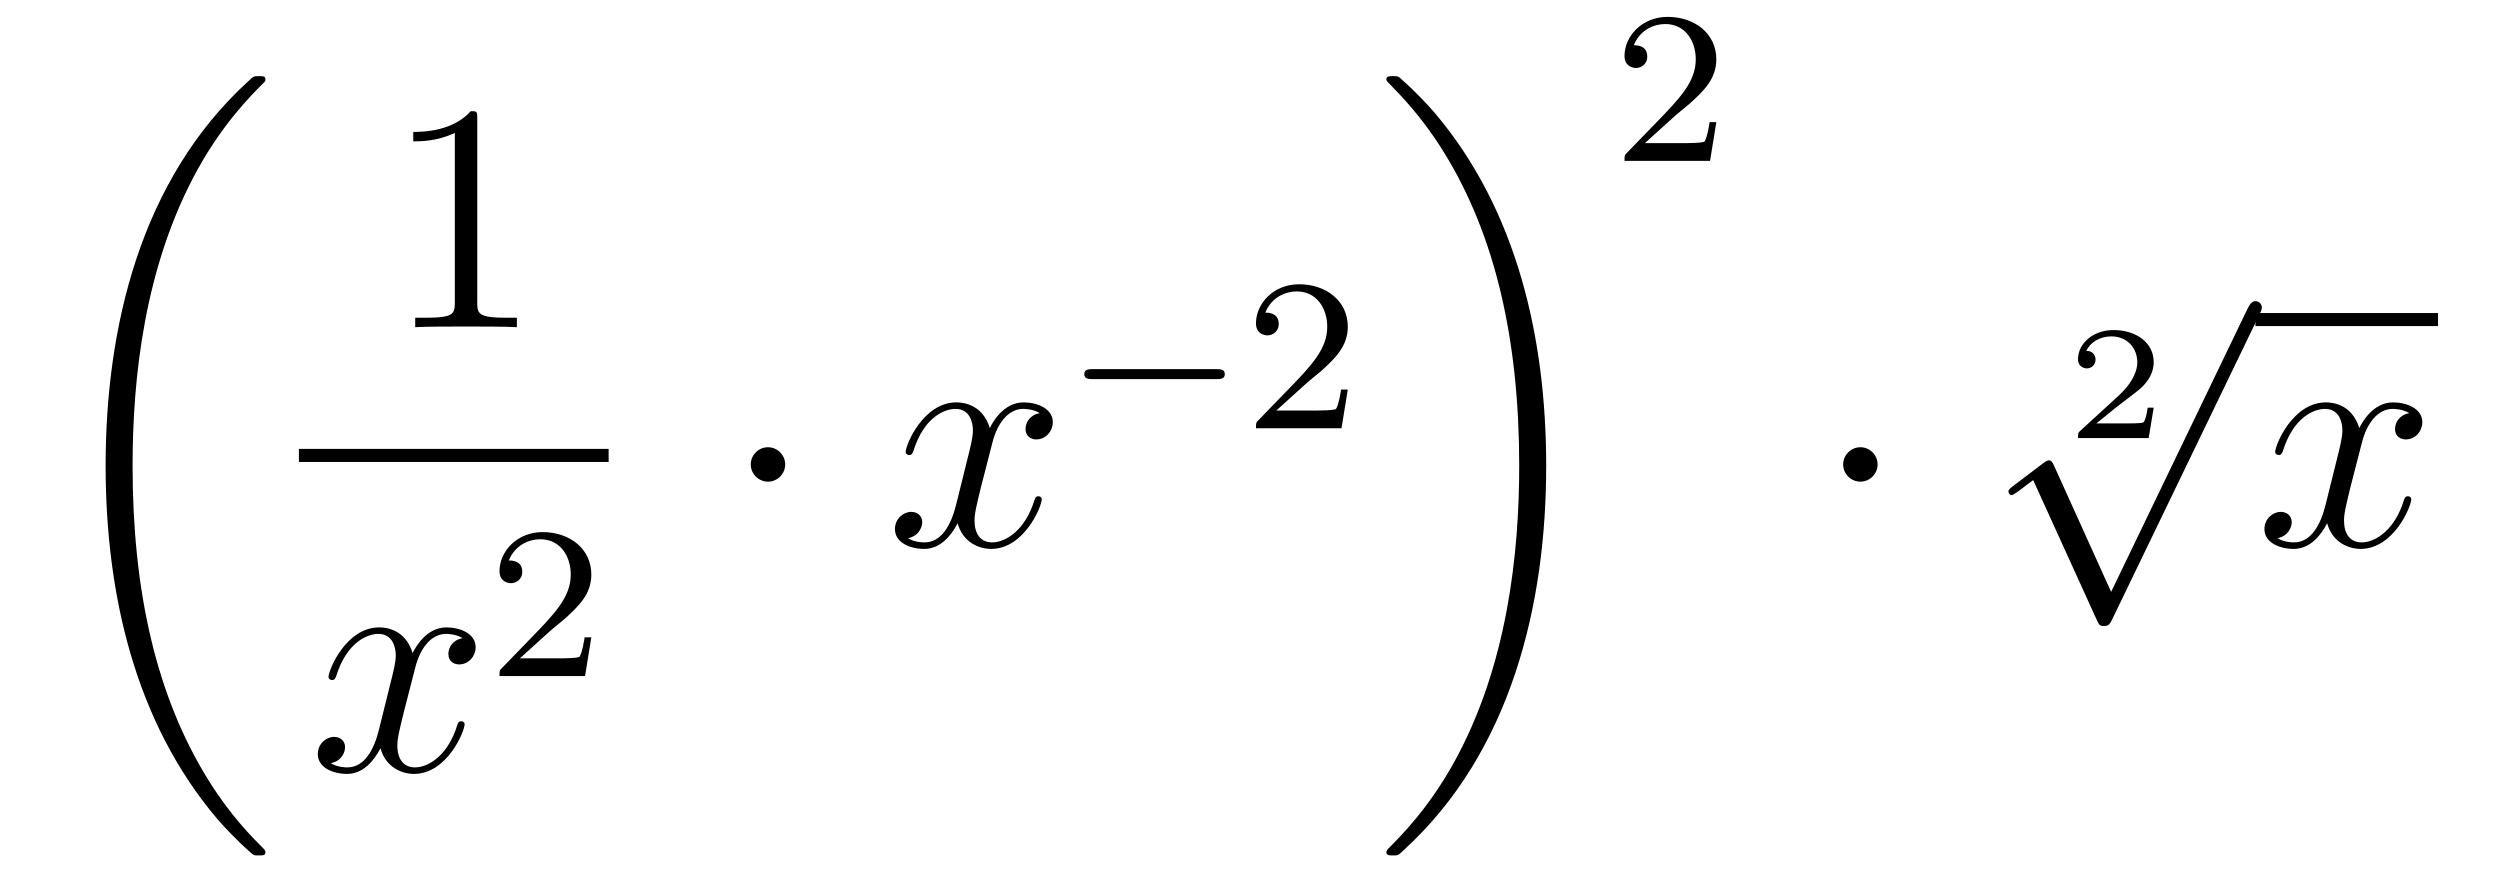 <?xml version='1.0'?>
<!-- This file was generated by dvisvgm 1.14.1 -->
<svg height='32pt' version='1.1' viewBox='0 -32 92 32' width='92pt' xmlns='http://www.w3.org/2000/svg' xmlns:xlink='http://www.w3.org/1999/xlink'>
<g id='page1'>
<g transform='matrix(1 0 0 1 -127 635)'>
<path d='M136.768 -635.64C136.768 -635.688 136.744 -635.712 136.72 -635.748C136.278 -636.19 135.477 -636.991 134.676 -638.282C132.751 -641.366 131.879 -645.251 131.879 -649.853C131.879 -653.069 132.309 -657.217 134.281 -660.779C135.226 -662.477 136.206 -663.457 136.732 -663.983C136.768 -664.019 136.768 -664.043 136.768 -664.079C136.768 -664.198 136.684 -664.198 136.517 -664.198C136.349 -664.198 136.326 -664.198 136.146 -664.019C132.142 -660.373 130.887 -654.898 130.887 -649.865C130.887 -645.167 131.962 -640.433 134.999 -636.859C135.238 -636.584 135.692 -636.094 136.182 -635.664C136.326 -635.52 136.349 -635.52 136.517 -635.52C136.684 -635.52 136.768 -635.52 136.768 -635.64Z' fill-rule='evenodd'/>
<path d='M144.563 -662.622C144.563 -662.898 144.563 -662.909 144.324 -662.909C144.037 -662.587 143.439 -662.144 142.208 -662.144V-661.798C142.483 -661.798 143.08 -661.798 143.738 -662.108V-655.88C143.738 -655.45 143.702 -655.307 142.65 -655.307H142.28V-654.96C142.602 -654.984 143.762 -654.984 144.156 -654.984C144.551 -654.984 145.698 -654.984 146.021 -654.96V-655.307H145.651C144.599 -655.307 144.563 -655.45 144.563 -655.88V-662.622Z' fill-rule='evenodd'/>
<path d='M138 -650H149.398V-650.481H138'/>
<path d='M144.026 -643.517C143.644 -643.446 143.5 -643.159 143.5 -642.932C143.5 -642.645 143.727 -642.549 143.895 -642.549C144.253 -642.549 144.504 -642.86 144.504 -643.182C144.504 -643.685 143.931 -643.912 143.428 -643.912C142.699 -643.912 142.293 -643.194 142.185 -642.967C141.91 -643.864 141.169 -643.912 140.954 -643.912C139.735 -643.912 139.089 -642.346 139.089 -642.083C139.089 -642.035 139.137 -641.975 139.221 -641.975C139.316 -641.975 139.34 -642.047 139.364 -642.095C139.771 -643.422 140.572 -643.673 140.918 -643.673C141.456 -643.673 141.564 -643.171 141.564 -642.884C141.564 -642.621 141.492 -642.346 141.348 -641.772L140.942 -640.134C140.763 -639.417 140.416 -638.76 139.782 -638.76C139.723 -638.76 139.424 -638.76 139.173 -638.915C139.603 -638.999 139.699 -639.357 139.699 -639.501C139.699 -639.74 139.52 -639.883 139.293 -639.883C139.006 -639.883 138.695 -639.632 138.695 -639.25C138.695 -638.748 139.257 -638.52 139.771 -638.52C140.344 -638.52 140.751 -638.975 141.002 -639.465C141.193 -638.76 141.791 -638.52 142.233 -638.52C143.453 -638.52 144.098 -640.087 144.098 -640.349C144.098 -640.409 144.05 -640.457 143.978 -640.457C143.871 -640.457 143.859 -640.397 143.823 -640.302C143.5 -639.25 142.807 -638.76 142.269 -638.76C141.851 -638.76 141.623 -639.07 141.623 -639.56C141.623 -639.823 141.671 -640.015 141.863 -640.804L142.281 -642.429C142.46 -643.147 142.867 -643.673 143.417 -643.673C143.441 -643.673 143.775 -643.673 144.026 -643.517Z' fill-rule='evenodd'/>
<path d='M147.207 -643.746C147.335 -643.865 147.669 -644.128 147.797 -644.24C148.291 -644.694 148.761 -645.132 148.761 -645.857C148.761 -646.805 147.964 -647.419 146.968 -647.419C146.012 -647.419 145.382 -646.694 145.382 -645.985C145.382 -645.594 145.693 -645.538 145.805 -645.538C145.972 -645.538 146.219 -645.658 146.219 -645.961C146.219 -646.375 145.821 -646.375 145.725 -646.375C145.956 -646.957 146.49 -647.156 146.88 -647.156C147.622 -647.156 148.004 -646.527 148.004 -645.857C148.004 -645.028 147.422 -644.423 146.482 -643.459L145.478 -642.423C145.382 -642.335 145.382 -642.319 145.382 -642.12H148.53L148.761 -643.546H148.514C148.49 -643.387 148.426 -642.988 148.331 -642.837C148.283 -642.773 147.677 -642.773 147.55 -642.773H146.131L147.207 -643.746Z' fill-rule='evenodd'/>
<path d='M155.895 -649.908C155.895 -650.255 155.608 -650.542 155.262 -650.542C154.915 -650.542 154.628 -650.255 154.628 -649.908C154.628 -649.562 154.915 -649.275 155.262 -649.275C155.608 -649.275 155.895 -649.562 155.895 -649.908Z' fill-rule='evenodd'/>
<path d='M165.266 -651.797C164.883 -651.726 164.74 -651.439 164.74 -651.212C164.74 -650.925 164.967 -650.829 165.134 -650.829C165.493 -650.829 165.744 -651.14 165.744 -651.462C165.744 -651.965 165.17 -652.192 164.668 -652.192C163.939 -652.192 163.532 -651.474 163.425 -651.247C163.15 -652.144 162.408 -652.192 162.193 -652.192C160.974 -652.192 160.328 -650.626 160.328 -650.363C160.328 -650.315 160.376 -650.255 160.46 -650.255C160.556 -650.255 160.58 -650.327 160.603 -650.375C161.01 -651.702 161.811 -651.953 162.158 -651.953C162.696 -651.953 162.803 -651.451 162.803 -651.164C162.803 -650.901 162.731 -650.626 162.588 -650.052L162.182 -648.414C162.002 -647.697 161.656 -647.04 161.022 -647.04C160.962 -647.04 160.663 -647.04 160.412 -647.195C160.842 -647.279 160.938 -647.637 160.938 -647.781C160.938 -648.02 160.759 -648.163 160.532 -648.163C160.245 -648.163 159.934 -647.912 159.934 -647.53C159.934 -647.028 160.496 -646.8 161.01 -646.8C161.584 -646.8 161.99 -647.255 162.241 -647.745C162.432 -647.04 163.03 -646.8 163.473 -646.8C164.692 -646.8 165.337 -648.367 165.337 -648.629C165.337 -648.689 165.289 -648.737 165.218 -648.737C165.11 -648.737 165.098 -648.677 165.063 -648.582C164.74 -647.53 164.046 -647.04 163.508 -647.04C163.09 -647.04 162.863 -647.35 162.863 -647.84C162.863 -648.103 162.911 -648.295 163.102 -649.084L163.52 -650.709C163.7 -651.427 164.106 -651.953 164.656 -651.953C164.68 -651.953 165.015 -651.953 165.266 -651.797Z' fill-rule='evenodd'/>
<path d='M171.77 -653.049C171.897 -653.049 172.073 -653.049 172.073 -653.232C172.073 -653.415 171.897 -653.415 171.77 -653.415H167.204C167.077 -653.415 166.901 -653.415 166.901 -653.232C166.901 -653.049 167.077 -653.049 167.204 -653.049H171.77Z' fill-rule='evenodd'/>
<path d='M175.045 -652.866C175.172 -652.985 175.507 -653.248 175.635 -653.36C176.128 -653.814 176.599 -654.252 176.599 -654.977C176.599 -655.925 175.802 -656.539 174.806 -656.539C173.85 -656.539 173.22 -655.814 173.22 -655.105C173.22 -654.714 173.531 -654.658 173.642 -654.658C173.81 -654.658 174.057 -654.778 174.057 -655.081C174.057 -655.495 173.658 -655.495 173.563 -655.495C173.794 -656.077 174.328 -656.276 174.718 -656.276C175.459 -656.276 175.842 -655.647 175.842 -654.977C175.842 -654.148 175.26 -653.543 174.32 -652.579L173.316 -651.543C173.22 -651.455 173.22 -651.439 173.22 -651.24H176.367L176.599 -652.666H176.351C176.328 -652.507 176.264 -652.108 176.168 -651.957C176.121 -651.893 175.515 -651.893 175.387 -651.893H173.969L175.045 -652.866Z' fill-rule='evenodd'/>
<path d='M183.9 -649.853C183.9 -654.551 182.824 -659.285 179.787 -662.859C179.548 -663.134 179.094 -663.624 178.604 -664.055C178.461 -664.198 178.437 -664.198 178.269 -664.198C178.126 -664.198 178.018 -664.198 178.018 -664.079C178.018 -664.031 178.066 -663.983 178.09 -663.959C178.508 -663.529 179.309 -662.728 180.11 -661.437C182.035 -658.353 182.907 -654.468 182.907 -649.865C182.907 -646.65 182.477 -642.502 180.505 -638.939C179.56 -637.242 178.568 -636.25 178.066 -635.748C178.042 -635.712 178.018 -635.676 178.018 -635.64C178.018 -635.52 178.126 -635.52 178.269 -635.52C178.437 -635.52 178.461 -635.52 178.64 -635.7C182.645 -639.346 183.9 -644.821 183.9 -649.853Z' fill-rule='evenodd'/>
<path d='M188.607 -662.706C188.735 -662.825 189.069 -663.088 189.197 -663.2C189.691 -663.654 190.161 -664.092 190.161 -664.817C190.161 -665.765 189.364 -666.379 188.368 -666.379C187.412 -666.379 186.782 -665.654 186.782 -664.945C186.782 -664.554 187.093 -664.498 187.205 -664.498C187.372 -664.498 187.619 -664.618 187.619 -664.921C187.619 -665.335 187.221 -665.335 187.125 -665.335C187.356 -665.917 187.89 -666.116 188.28 -666.116C189.022 -666.116 189.404 -665.487 189.404 -664.817C189.404 -663.988 188.822 -663.383 187.882 -662.419L186.878 -661.383C186.782 -661.295 186.782 -661.279 186.782 -661.08H189.93L190.161 -662.506H189.914C189.89 -662.347 189.826 -661.948 189.731 -661.797C189.683 -661.733 189.077 -661.733 188.95 -661.733H187.531L188.607 -662.706Z' fill-rule='evenodd'/>
<path d='M196.096 -649.908C196.096 -650.255 195.809 -650.542 195.462 -650.542C195.115 -650.542 194.828 -650.255 194.828 -649.908C194.828 -649.562 195.115 -649.275 195.462 -649.275C195.809 -649.275 196.096 -649.562 196.096 -649.908Z' fill-rule='evenodd'/>
<path d='M206.256 -651.997H206.035C206.023 -651.914 205.963 -651.519 205.873 -651.454C205.832 -651.418 205.348 -651.418 205.264 -651.418H204.146L204.911 -652.039C205.115 -652.201 205.646 -652.583 205.832 -652.762C206.011 -652.942 206.256 -653.246 206.256 -653.671C206.256 -654.417 205.58 -654.854 204.78 -654.854C204.008 -654.854 203.471 -654.346 203.471 -653.784C203.471 -653.479 203.728 -653.443 203.794 -653.443C203.942 -653.443 204.116 -653.551 204.116 -653.766C204.116 -653.898 204.038 -654.089 203.776 -654.089C203.912 -654.394 204.277 -654.621 204.69 -654.621C205.318 -654.621 205.652 -654.155 205.652 -653.671C205.652 -653.246 205.372 -652.81 204.953 -652.428L203.537 -651.131C203.477 -651.071 203.471 -651.065 203.471 -650.88H206.071L206.256 -651.997Z' fill-rule='evenodd'/>
<path d='M204.69 -645.219L202.586 -649.869C202.502 -650.061 202.442 -650.061 202.406 -650.061C202.396 -650.061 202.336 -650.061 202.204 -649.965L201.068 -649.104C200.912 -648.985 200.912 -648.949 200.912 -648.913C200.912 -648.853 200.948 -648.782 201.032 -648.782C201.104 -648.782 201.307 -648.949 201.439 -649.045C201.51 -649.104 201.69 -649.236 201.821 -649.332L204.176 -644.155C204.259 -643.964 204.319 -643.964 204.427 -643.964C204.606 -643.964 204.642 -644.036 204.726 -644.203L210.154 -655.44C210.236 -655.608 210.236 -655.655 210.236 -655.679C210.236 -655.799 210.142 -655.918 209.998 -655.918C209.902 -655.918 209.819 -655.858 209.723 -655.667L204.69 -645.219Z' fill-rule='evenodd'/>
<path d='M210 -655H216.719V-655.48H210'/>
<path d='M215.663 -651.797C215.281 -651.726 215.137 -651.439 215.137 -651.212C215.137 -650.925 215.364 -650.829 215.532 -650.829C215.891 -650.829 216.142 -651.14 216.142 -651.462C216.142 -651.965 215.568 -652.192 215.065 -652.192C214.337 -652.192 213.93 -651.474 213.822 -651.247C213.547 -652.144 212.806 -652.192 212.591 -652.192C211.372 -652.192 210.726 -650.626 210.726 -650.363C210.726 -650.315 210.774 -650.255 210.858 -650.255C210.953 -650.255 210.977 -650.327 211.001 -650.375C211.408 -651.702 212.208 -651.953 212.555 -651.953C213.094 -651.953 213.2 -651.451 213.2 -651.164C213.2 -650.901 213.128 -650.626 212.986 -650.052L212.579 -648.414C212.4 -647.697 212.053 -647.04 211.42 -647.04C211.36 -647.04 211.061 -647.04 210.81 -647.195C211.24 -647.279 211.336 -647.637 211.336 -647.781C211.336 -648.02 211.157 -648.163 210.93 -648.163C210.643 -648.163 210.331 -647.912 210.331 -647.53C210.331 -647.028 210.894 -646.8 211.408 -646.8C211.981 -646.8 212.388 -647.255 212.639 -647.745C212.83 -647.04 213.428 -646.8 213.87 -646.8C215.089 -646.8 215.735 -648.367 215.735 -648.629C215.735 -648.689 215.687 -648.737 215.616 -648.737C215.508 -648.737 215.496 -648.677 215.46 -648.582C215.137 -647.53 214.444 -647.04 213.906 -647.04C213.487 -647.04 213.26 -647.35 213.26 -647.84C213.26 -648.103 213.308 -648.295 213.499 -649.084L213.918 -650.709C214.097 -651.427 214.504 -651.953 215.053 -651.953C215.077 -651.953 215.412 -651.953 215.663 -651.797Z' fill-rule='evenodd'/>
</g>
</g>
</svg>
